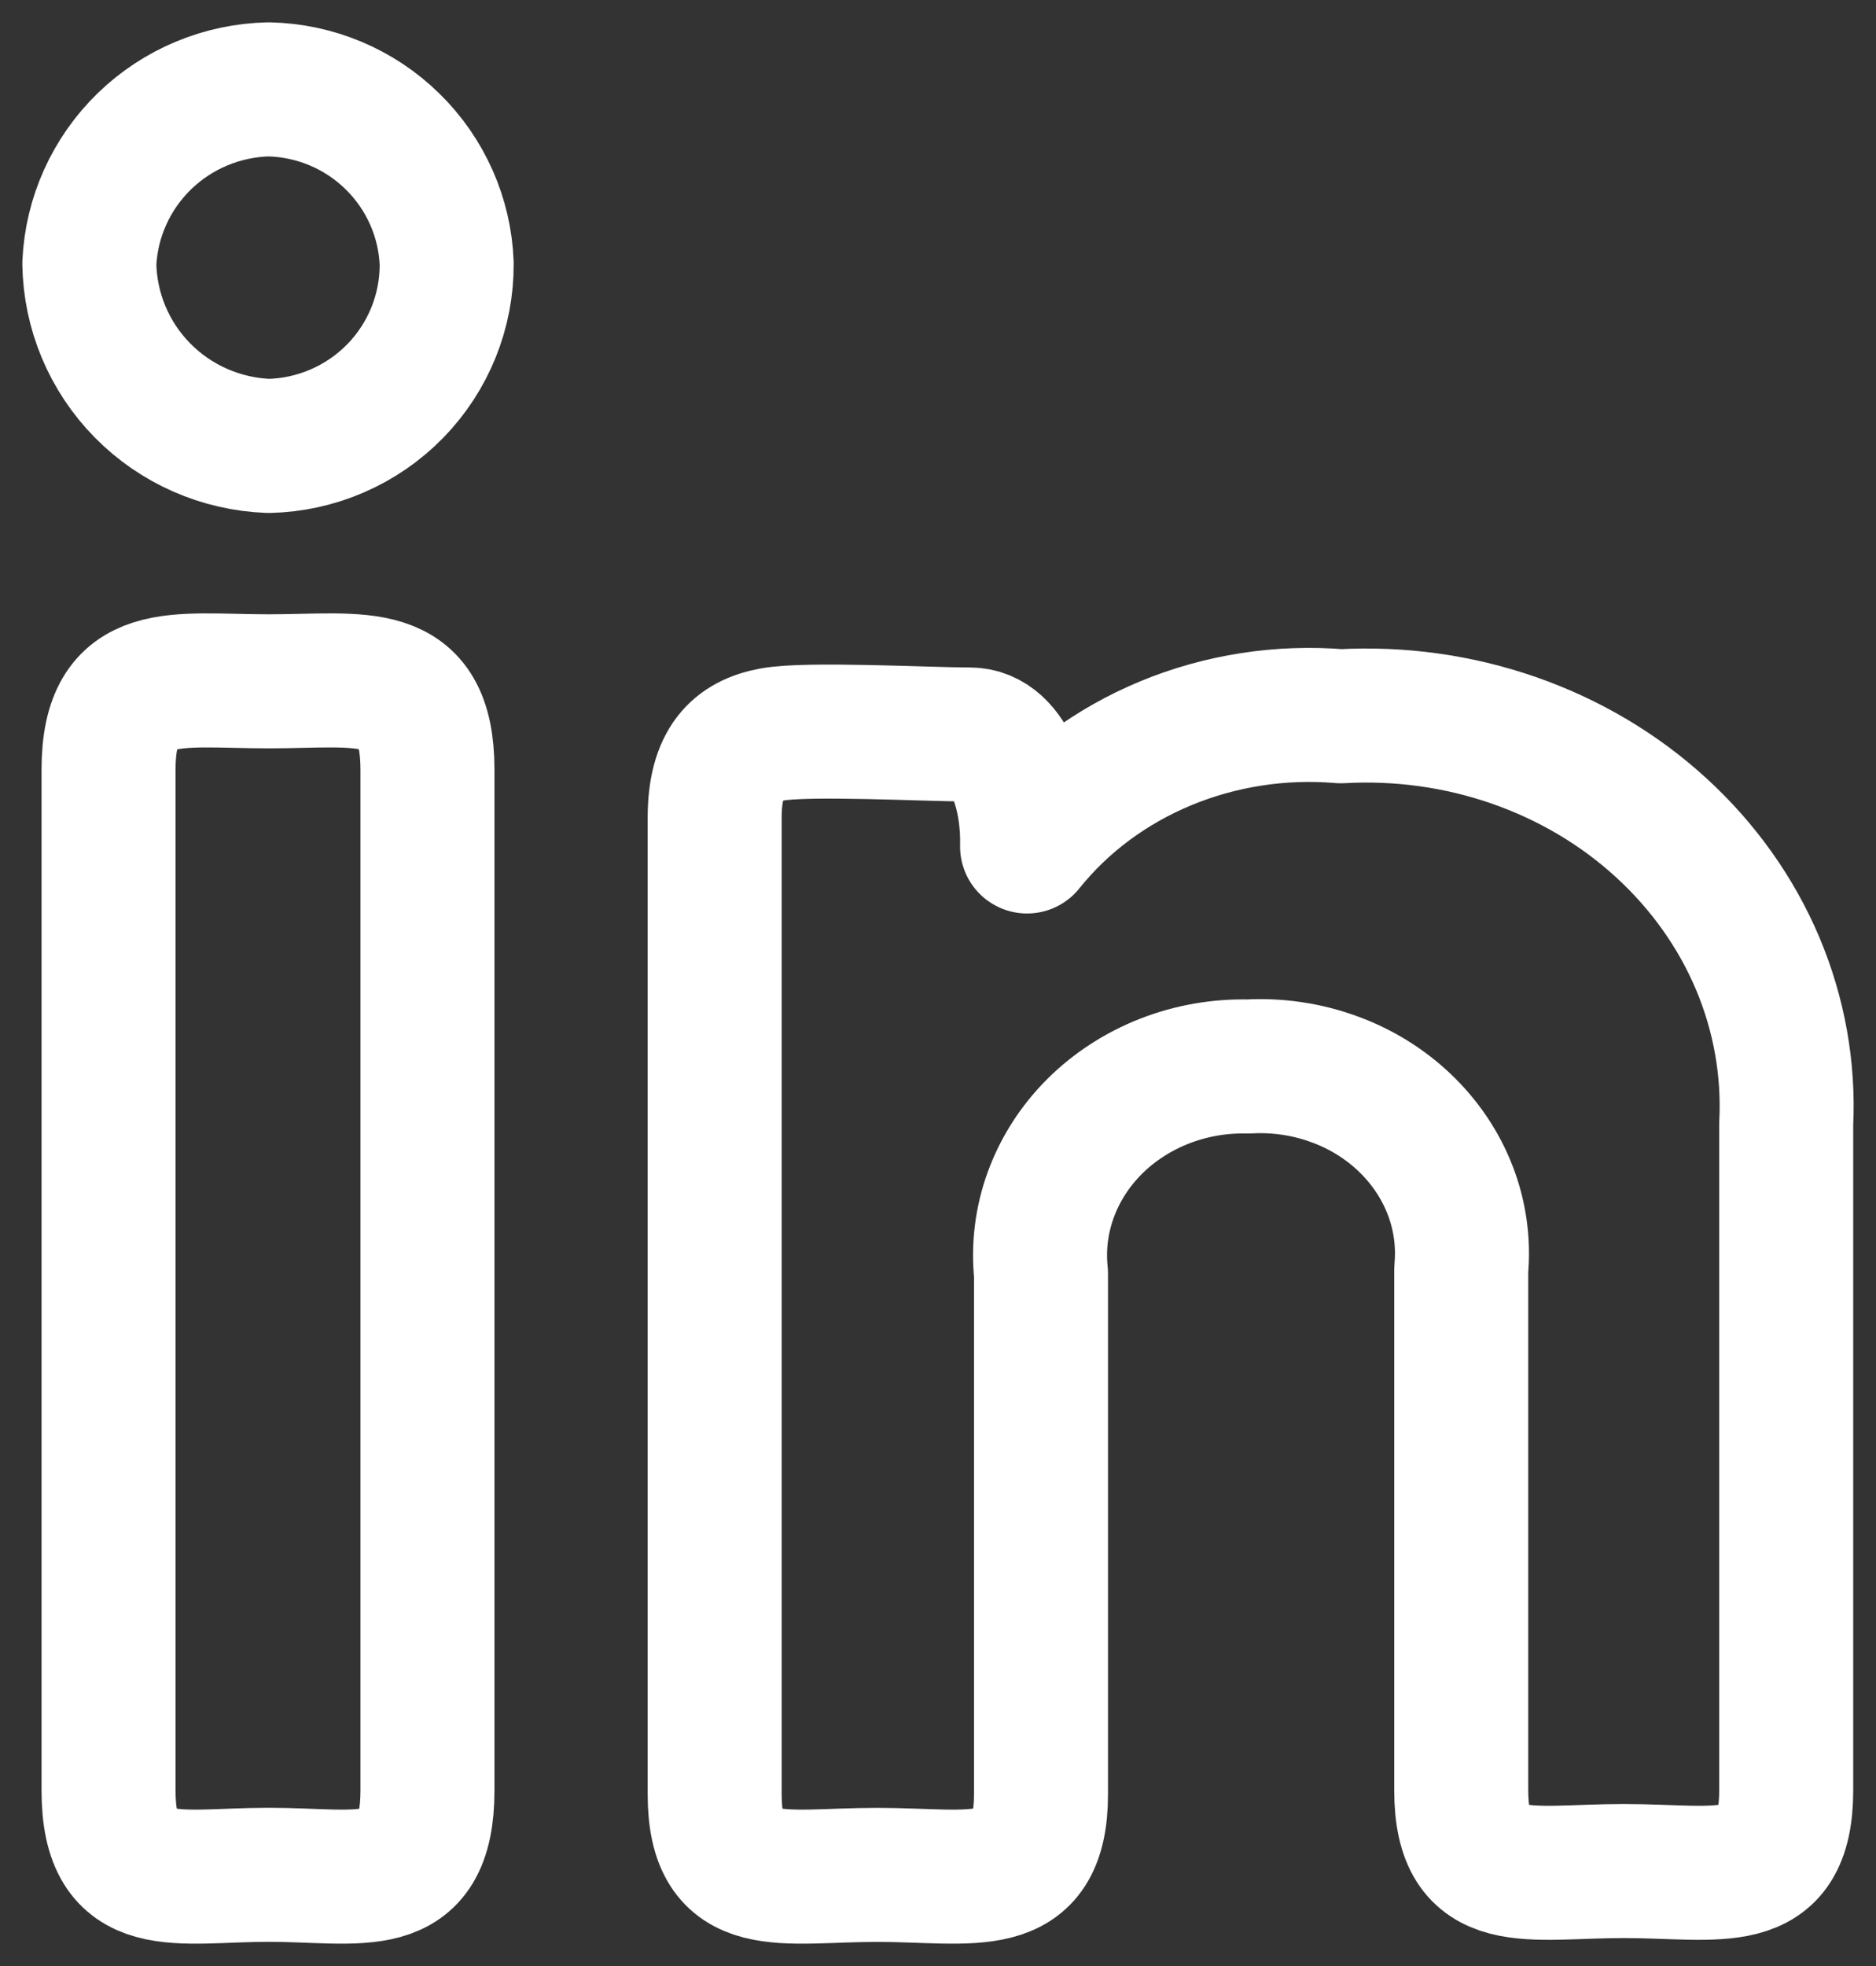 <svg width="21" height="22" viewBox="0 0 21 22" fill="none" xmlns="http://www.w3.org/2000/svg">
<rect x="0" y="0" width="21" height="22" fill="#333333" stroke="none"/>
<path d="M5 2.949C5.004 3.481 4.797 3.993 4.425 4.375C4.052 4.757 3.543 4.978 3.008 4.99C2.474 4.97 1.967 4.748 1.594 4.368C1.22 3.988 1.008 3.48 1 2.949C1.023 2.432 1.244 1.943 1.616 1.581C1.989 1.219 2.487 1.011 3.008 1C3.527 1.011 4.023 1.219 4.393 1.582C4.763 1.944 4.981 2.433 5 2.949ZM1.215 8.614C1.215 7.442 1.966 7.624 3.008 7.624C4.05 7.624 4.785 7.442 4.785 8.614V20.035C4.785 21.223 4.034 20.979 3.008 20.979C1.981 20.979 1.215 21.223 1.215 20.035V8.614Z" stroke="white" stroke-width="1.5" stroke-linecap="round" stroke-linejoin="round"/>
<path d="M8 9.151C8 8.525 8.251 8.292 8.643 8.219C9.035 8.146 10.383 8.219 10.854 8.219C11.324 8.219 11.512 8.933 11.497 9.472C11.899 8.97 12.433 8.573 13.048 8.318C13.663 8.063 14.338 7.958 15.009 8.015C15.668 7.978 16.327 8.069 16.945 8.284C17.563 8.499 18.126 8.832 18.596 9.263C19.066 9.693 19.434 10.21 19.675 10.78C19.916 11.351 20.025 11.962 19.995 12.575V20.033C19.995 21.17 19.243 20.937 18.176 20.937C17.11 20.937 16.357 21.17 16.357 20.033V14.206C16.385 13.906 16.343 13.604 16.234 13.321C16.125 13.038 15.951 12.779 15.725 12.564C15.499 12.348 15.226 12.18 14.923 12.072C14.621 11.963 14.297 11.916 13.974 11.934C13.652 11.926 13.332 11.982 13.035 12.098C12.739 12.214 12.472 12.387 12.252 12.606C12.033 12.825 11.866 13.085 11.763 13.368C11.659 13.652 11.622 13.952 11.653 14.25V20.077C11.653 21.213 10.885 20.98 9.819 20.98C8.753 20.98 8 21.213 8 20.077V9.151Z" stroke="white" stroke-width="1.5" stroke-linecap="round" stroke-linejoin="round"/>
</svg>
